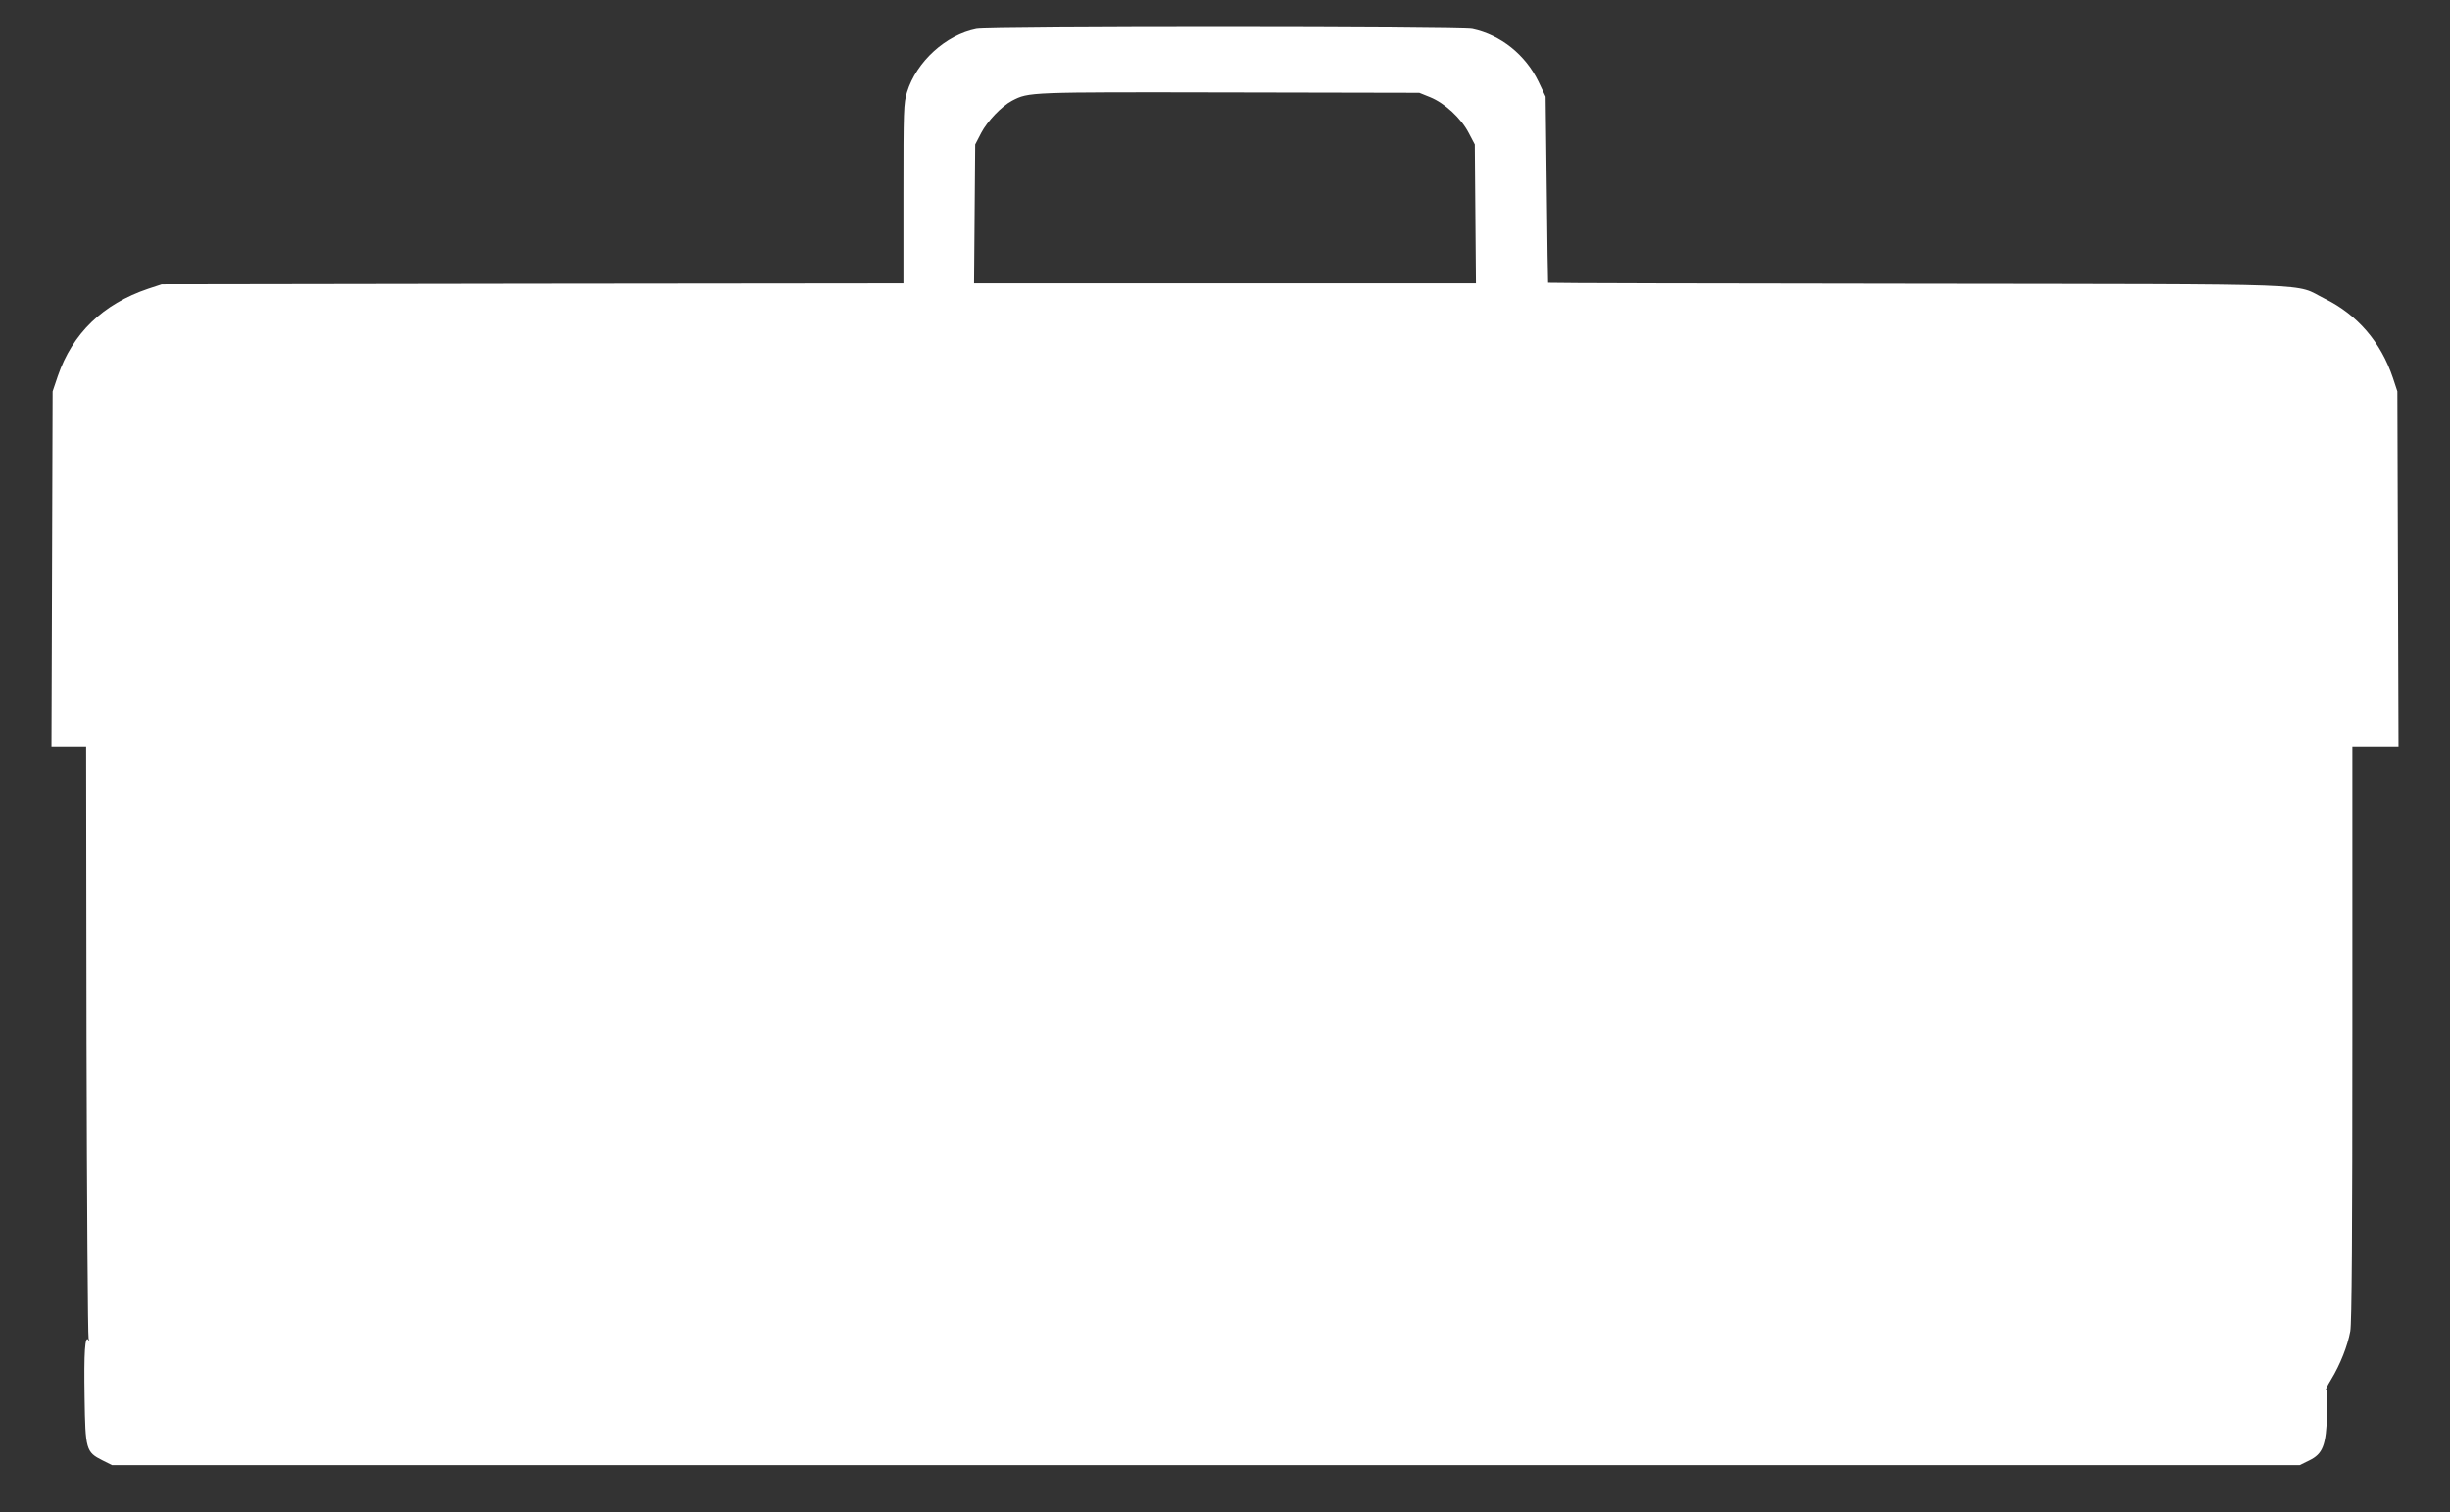 <?xml version="1.0" standalone="no"?>
<!DOCTYPE svg PUBLIC "-//W3C//DTD SVG 20010904//EN"
 "http://www.w3.org/TR/2001/REC-SVG-20010904/DTD/svg10.dtd">
<svg version="1.0" xmlns="http://www.w3.org/2000/svg"
 width="1280pt" height="790pt" viewBox="0 0 1280 790"
 preserveAspectRatio="xMidYMid meet">
<rect x="0" y="0" width="1280" height="790" fill="#333333" stroke="none"/>
<g transform="translate(0,790) scale(0.1,-0.1)"
fill="#ffffff" stroke="none">
<path d="M5101 7749 c-159 -31 -313 -171 -362 -330 -18 -56 -19 -98 -19 -530
l0 -469 -1937 -2 -1938 -3 -70 -23 c-238 -80 -397 -235 -473 -457 l-27 -80 -3
-927 -3 -928 90 0 91 0 2 -1537 c2 -846 7 -1547 11 -1558 7 -15 6 -16 -1 -6
-18 25 -24 -61 -20 -304 4 -268 7 -282 93 -325 l50 -25 5715 0 5715 0 49 24
c72 35 89 79 94 245 3 91 1 127 -6 122 -6 -4 6 22 27 56 48 79 86 176 100 252
8 41 11 525 11 1558 l0 1498 120 0 121 0 -3 928 -3 927 -23 70 c-63 188 -186
331 -357 415 -165 82 34 75 -2127 78 -1061 1 -1929 3 -1930 5 -1 1 -4 220 -7
487 l-6 485 -37 78 c-68 141 -198 245 -346 276 -64 13 -2523 14 -2591 0z
m2371 -357 c76 -31 161 -109 201 -186 l32 -61 3 -362 3 -363 -1311 0 -1311 0
3 363 3 362 31 60 c33 63 108 141 162 169 88 45 80 45 1132 43 l995 -2 57 -23z"/>
</g>
</svg>
